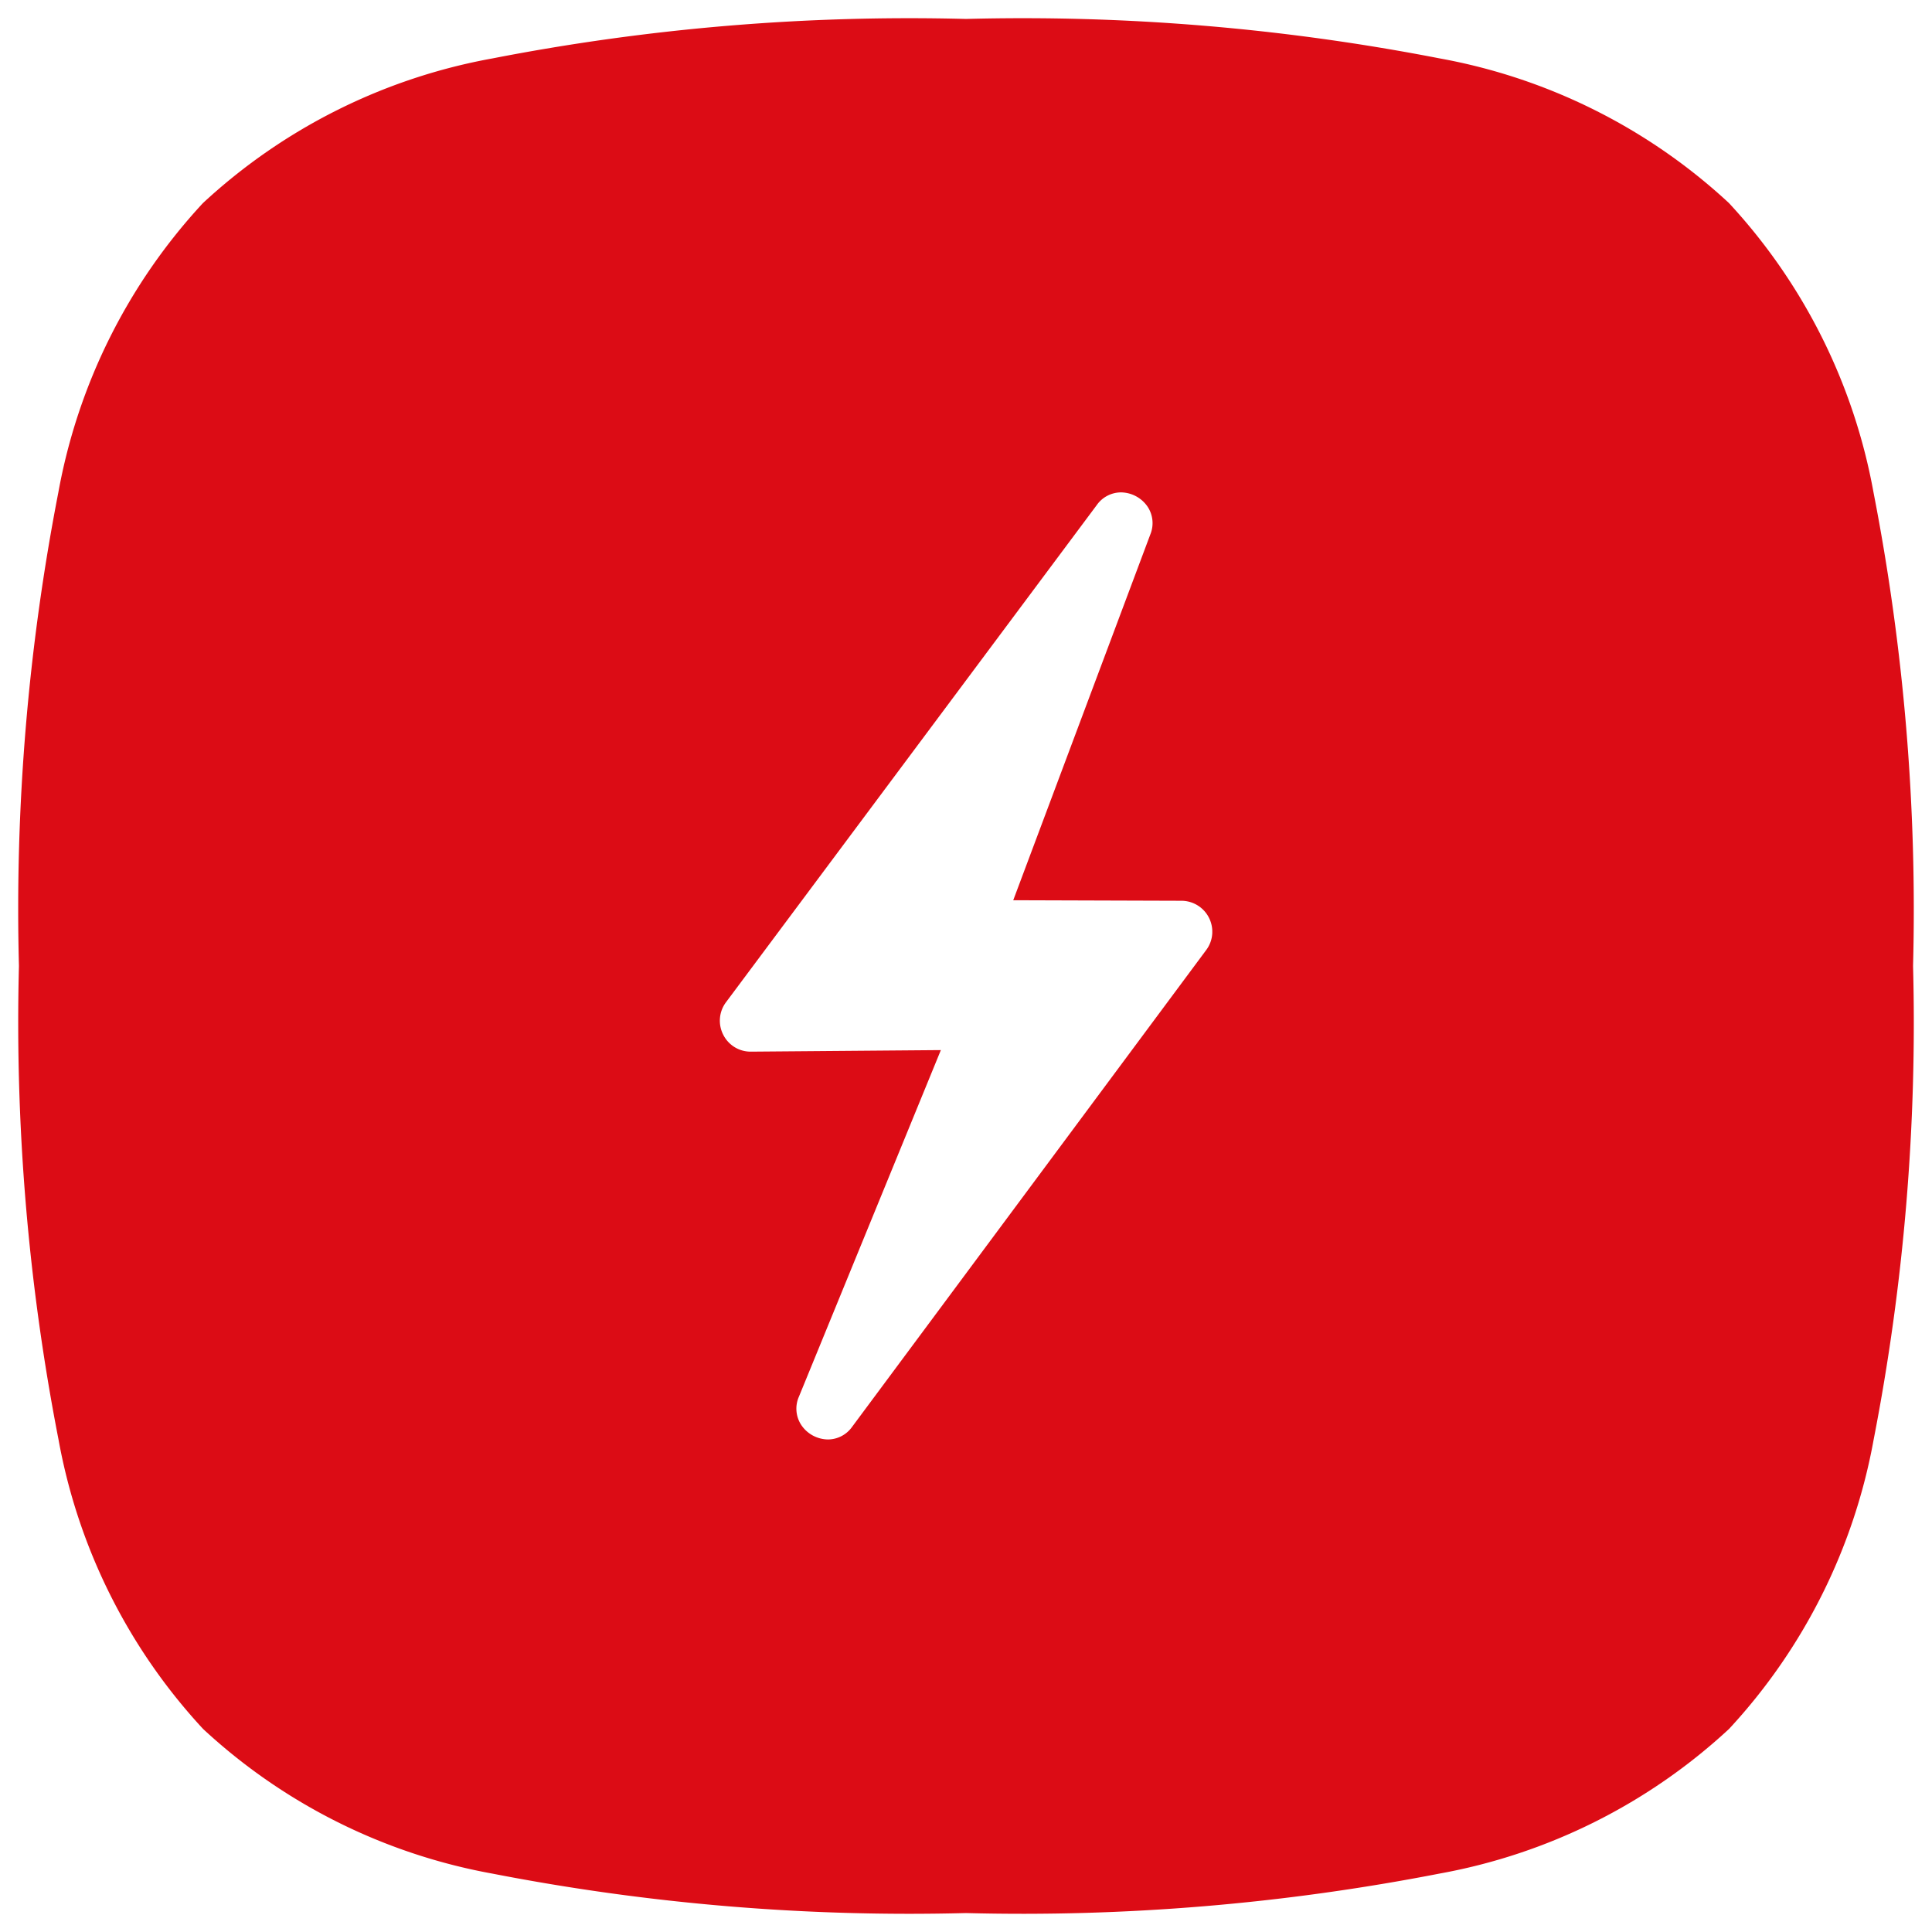 <svg xmlns="http://www.w3.org/2000/svg" width="51" height="51" viewBox="0 0 51 51">
  <path id="Subtraction_2" data-name="Subtraction 2" d="M-2395,50a57.559,57.559,0,0,1-12.5-1.041,15.22,15.22,0,0,1-7.638-3.818,15.22,15.22,0,0,1-3.817-7.639A57.572,57.572,0,0,1-2420,25a57.569,57.569,0,0,1,1.04-12.5,15.221,15.221,0,0,1,3.817-7.639,15.221,15.221,0,0,1,7.638-3.818A57.553,57.553,0,0,1-2395,0a57.564,57.564,0,0,1,12.5,1.041,15.222,15.222,0,0,1,7.639,3.818,15.22,15.22,0,0,1,3.817,7.639A57.569,57.569,0,0,1-2370,25a57.572,57.572,0,0,1-1.04,12.5,15.22,15.22,0,0,1-3.817,7.639,15.222,15.222,0,0,1-7.639,3.818A57.57,57.57,0,0,1-2395,50Zm-.664-22.779h0l-3.745,9.144a.784.784,0,0,0,.063.755.86.86,0,0,0,.705.378.785.785,0,0,0,.636-.335l9.344-12.582a.806.806,0,0,0,.162-.449v-.07a.817.817,0,0,0-.812-.784l-4.442-.014,3.619-9.657a.786.786,0,0,0-.076-.737.862.862,0,0,0-.688-.372h-.021a.785.785,0,0,0-.628.333l-9.788,13.125a.812.812,0,0,0-.075.855.808.808,0,0,0,.726.45h.007l5.011-.041Z" transform="translate(2420.5 0.5)" fill="#dc0c15" stroke="rgba(0,0,0,0)" stroke-miterlimit="10" stroke-width="1"/>
</svg>
